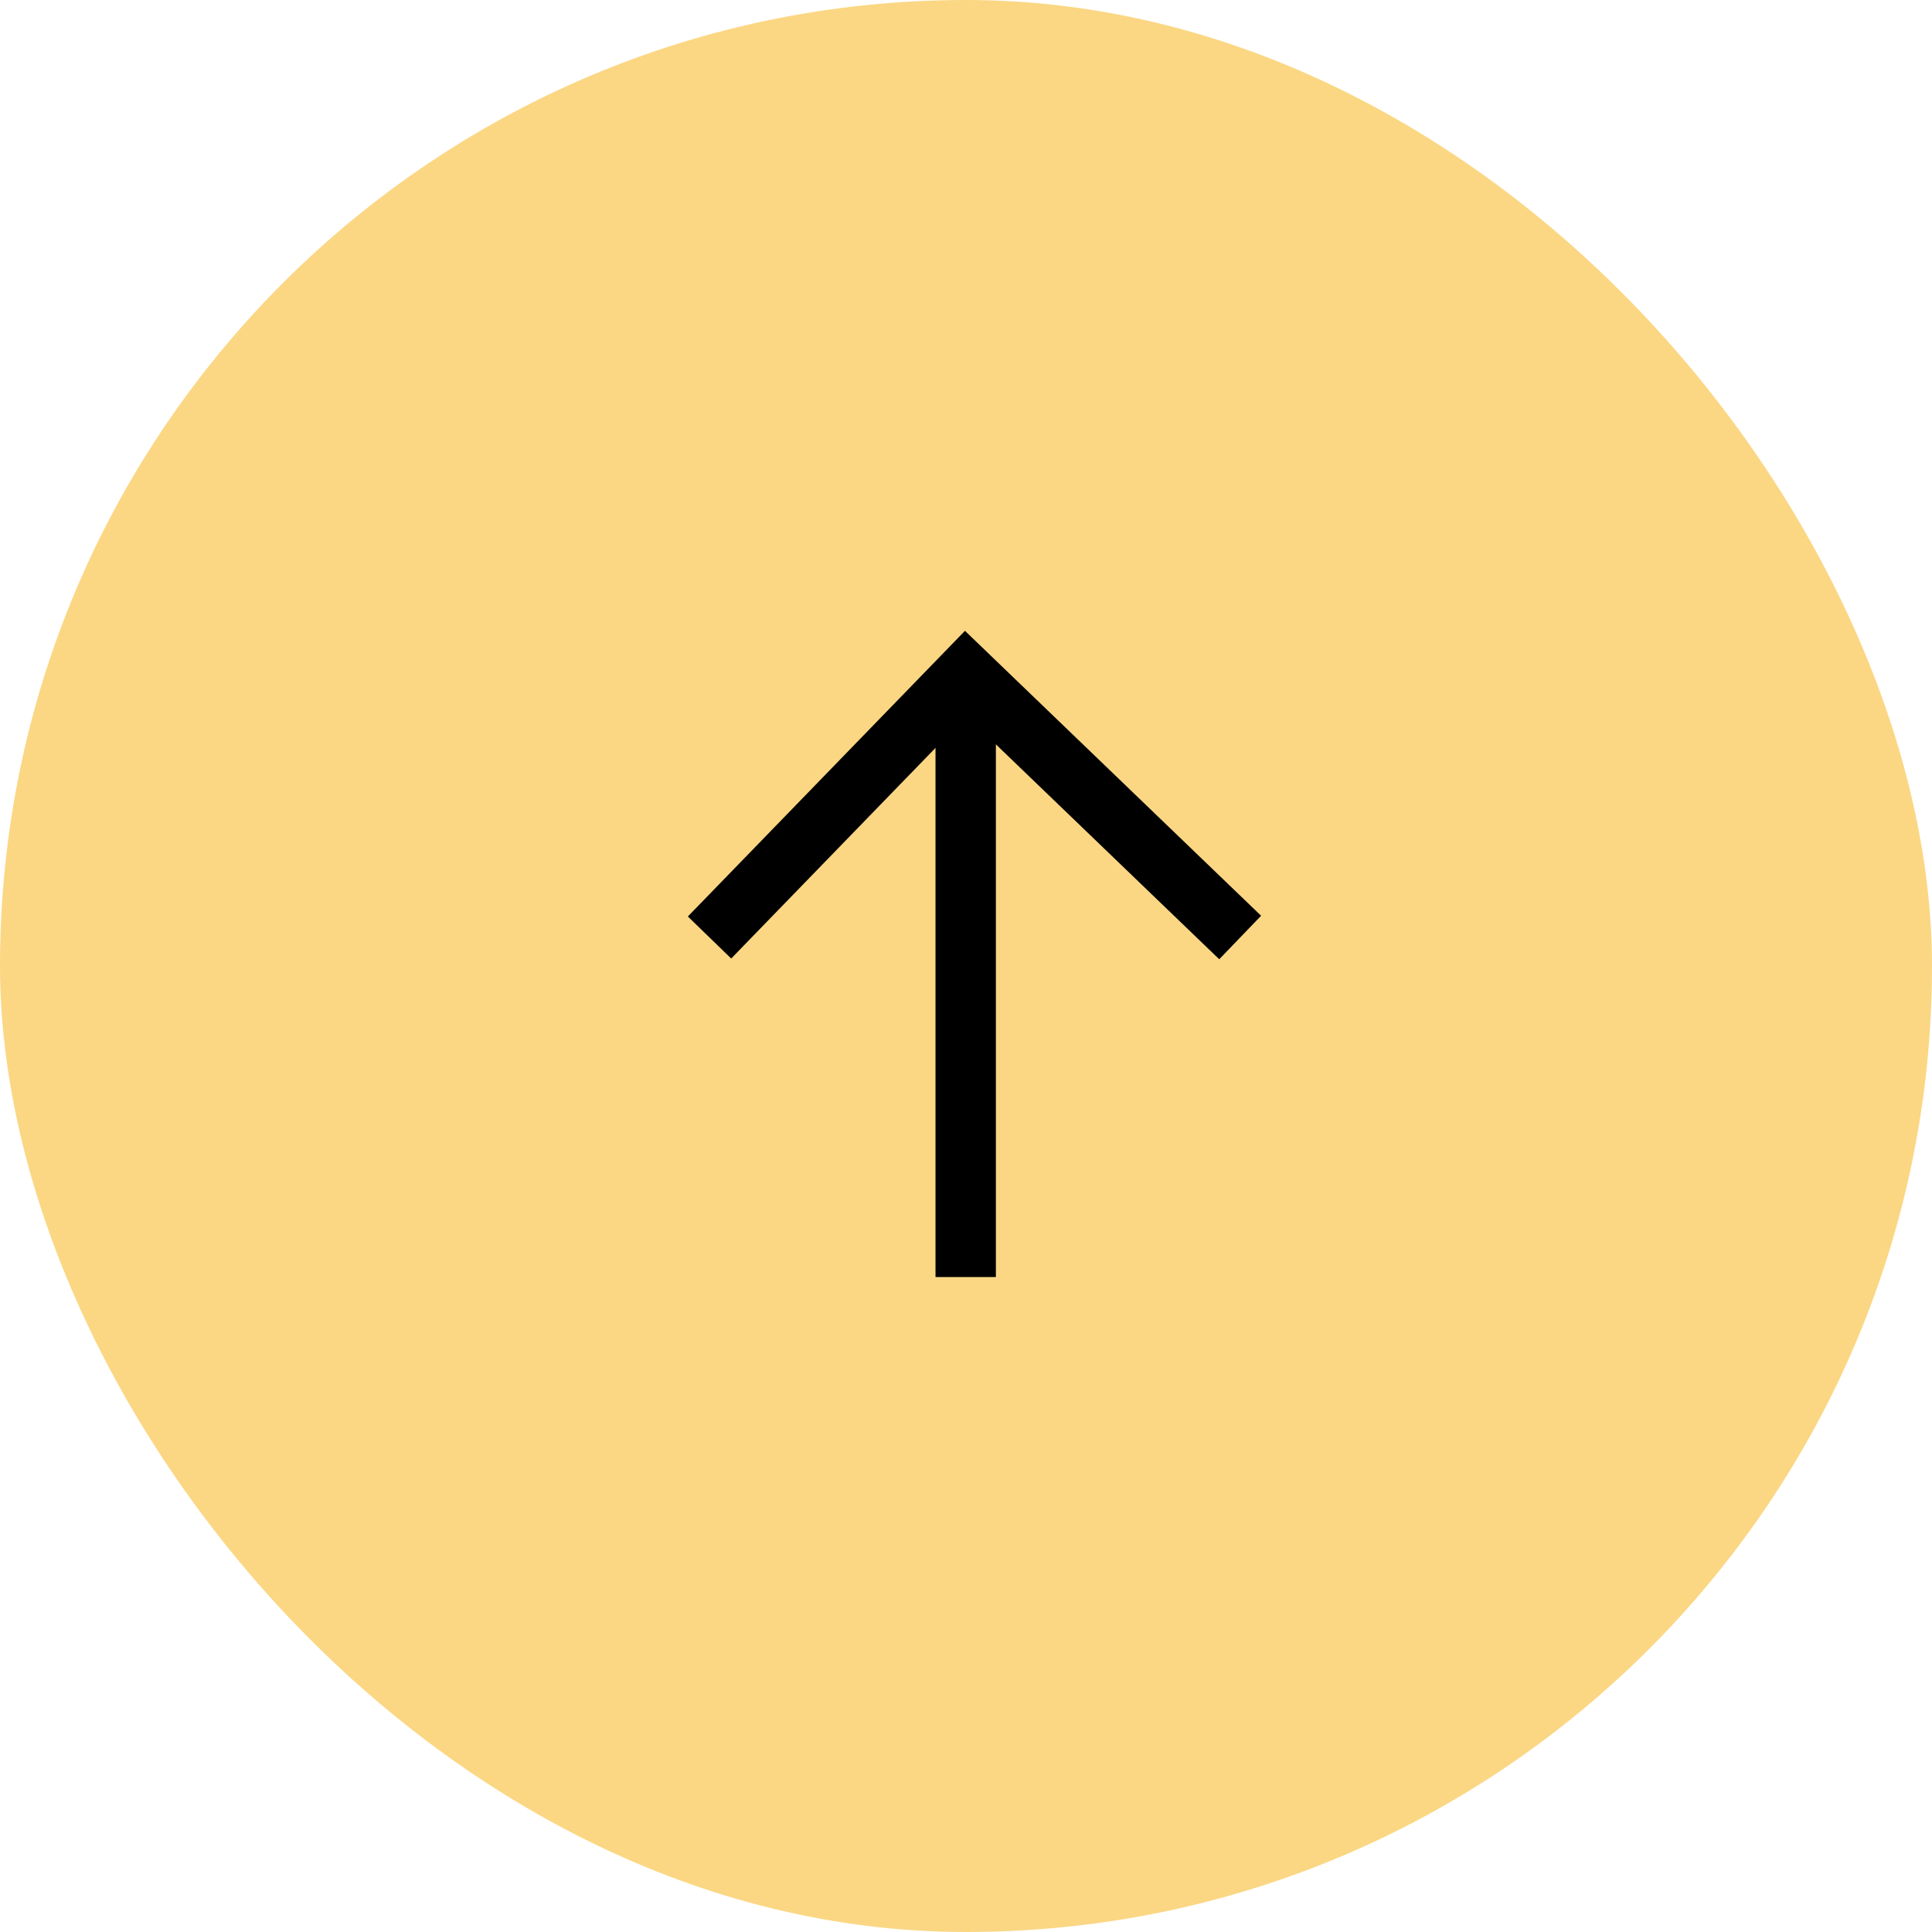 <svg width="32" height="32" viewBox="0 0 32 32" fill="none" xmlns="http://www.w3.org/2000/svg">
<rect width="32" height="32" rx="16" fill="#FBD784"/>
<path d="M11.752 15.528L15.995 11.154L20.541 15.528" stroke="black"/>
<path d="M15.995 21.152L15.995 11.153" stroke="black"/>
</svg>
